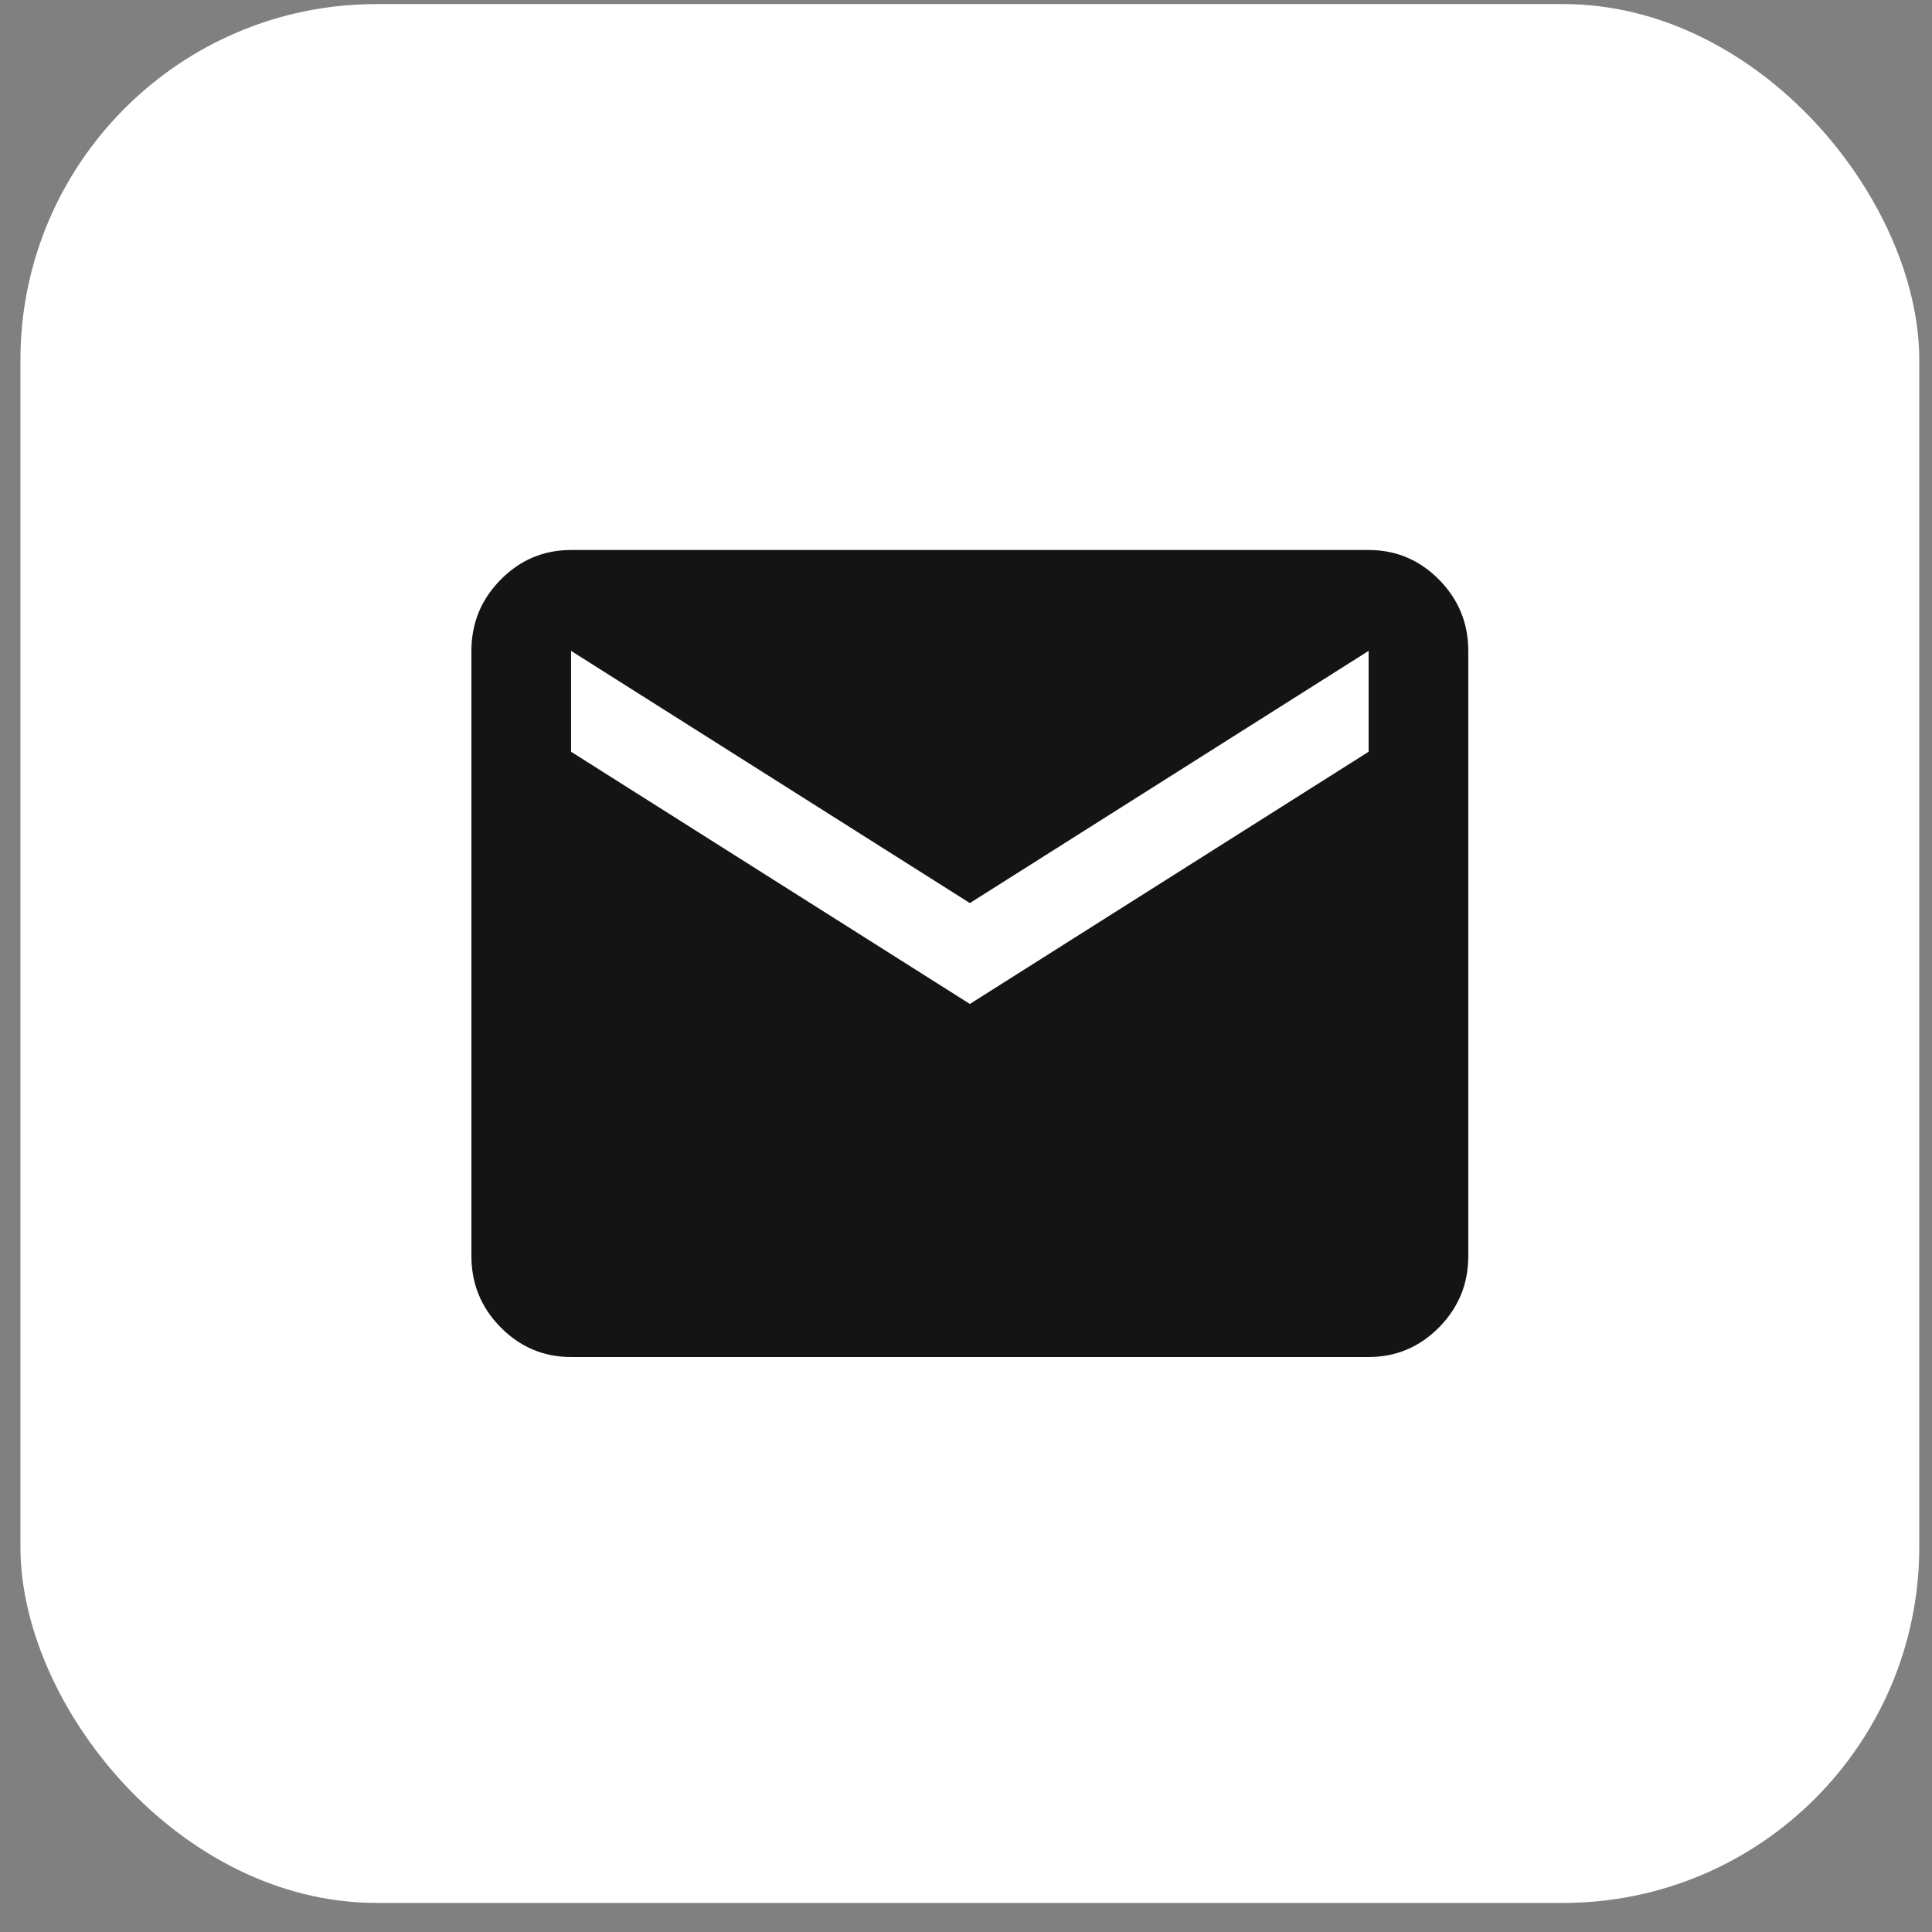 <svg width="56" height="56" viewBox="0 0 56 56" fill="none" xmlns="http://www.w3.org/2000/svg">
<rect x="0" y="0" width="56" height="56" fill="#808080" stroke="none"/>
<rect x="0.592" y="0.118" width="55.039" height="55.039" rx="10.32" fill="white"/>
<path d="M16.553 39.334C15.759 39.334 15.079 39.047 14.513 38.475C13.947 37.902 13.664 37.214 13.664 36.41V18.866C13.664 18.062 13.947 17.374 14.513 16.801C15.079 16.228 15.759 15.942 16.553 15.942H39.67C40.464 15.942 41.145 16.228 41.711 16.801C42.276 17.374 42.559 18.062 42.559 18.866V36.41C42.559 37.214 42.276 37.902 41.711 38.475C41.145 39.047 40.464 39.334 39.67 39.334H16.553ZM28.112 29.1L39.67 21.79V18.866L28.112 26.176L16.553 18.866V21.79L28.112 29.1Z" fill="#141414"/>
</svg>
